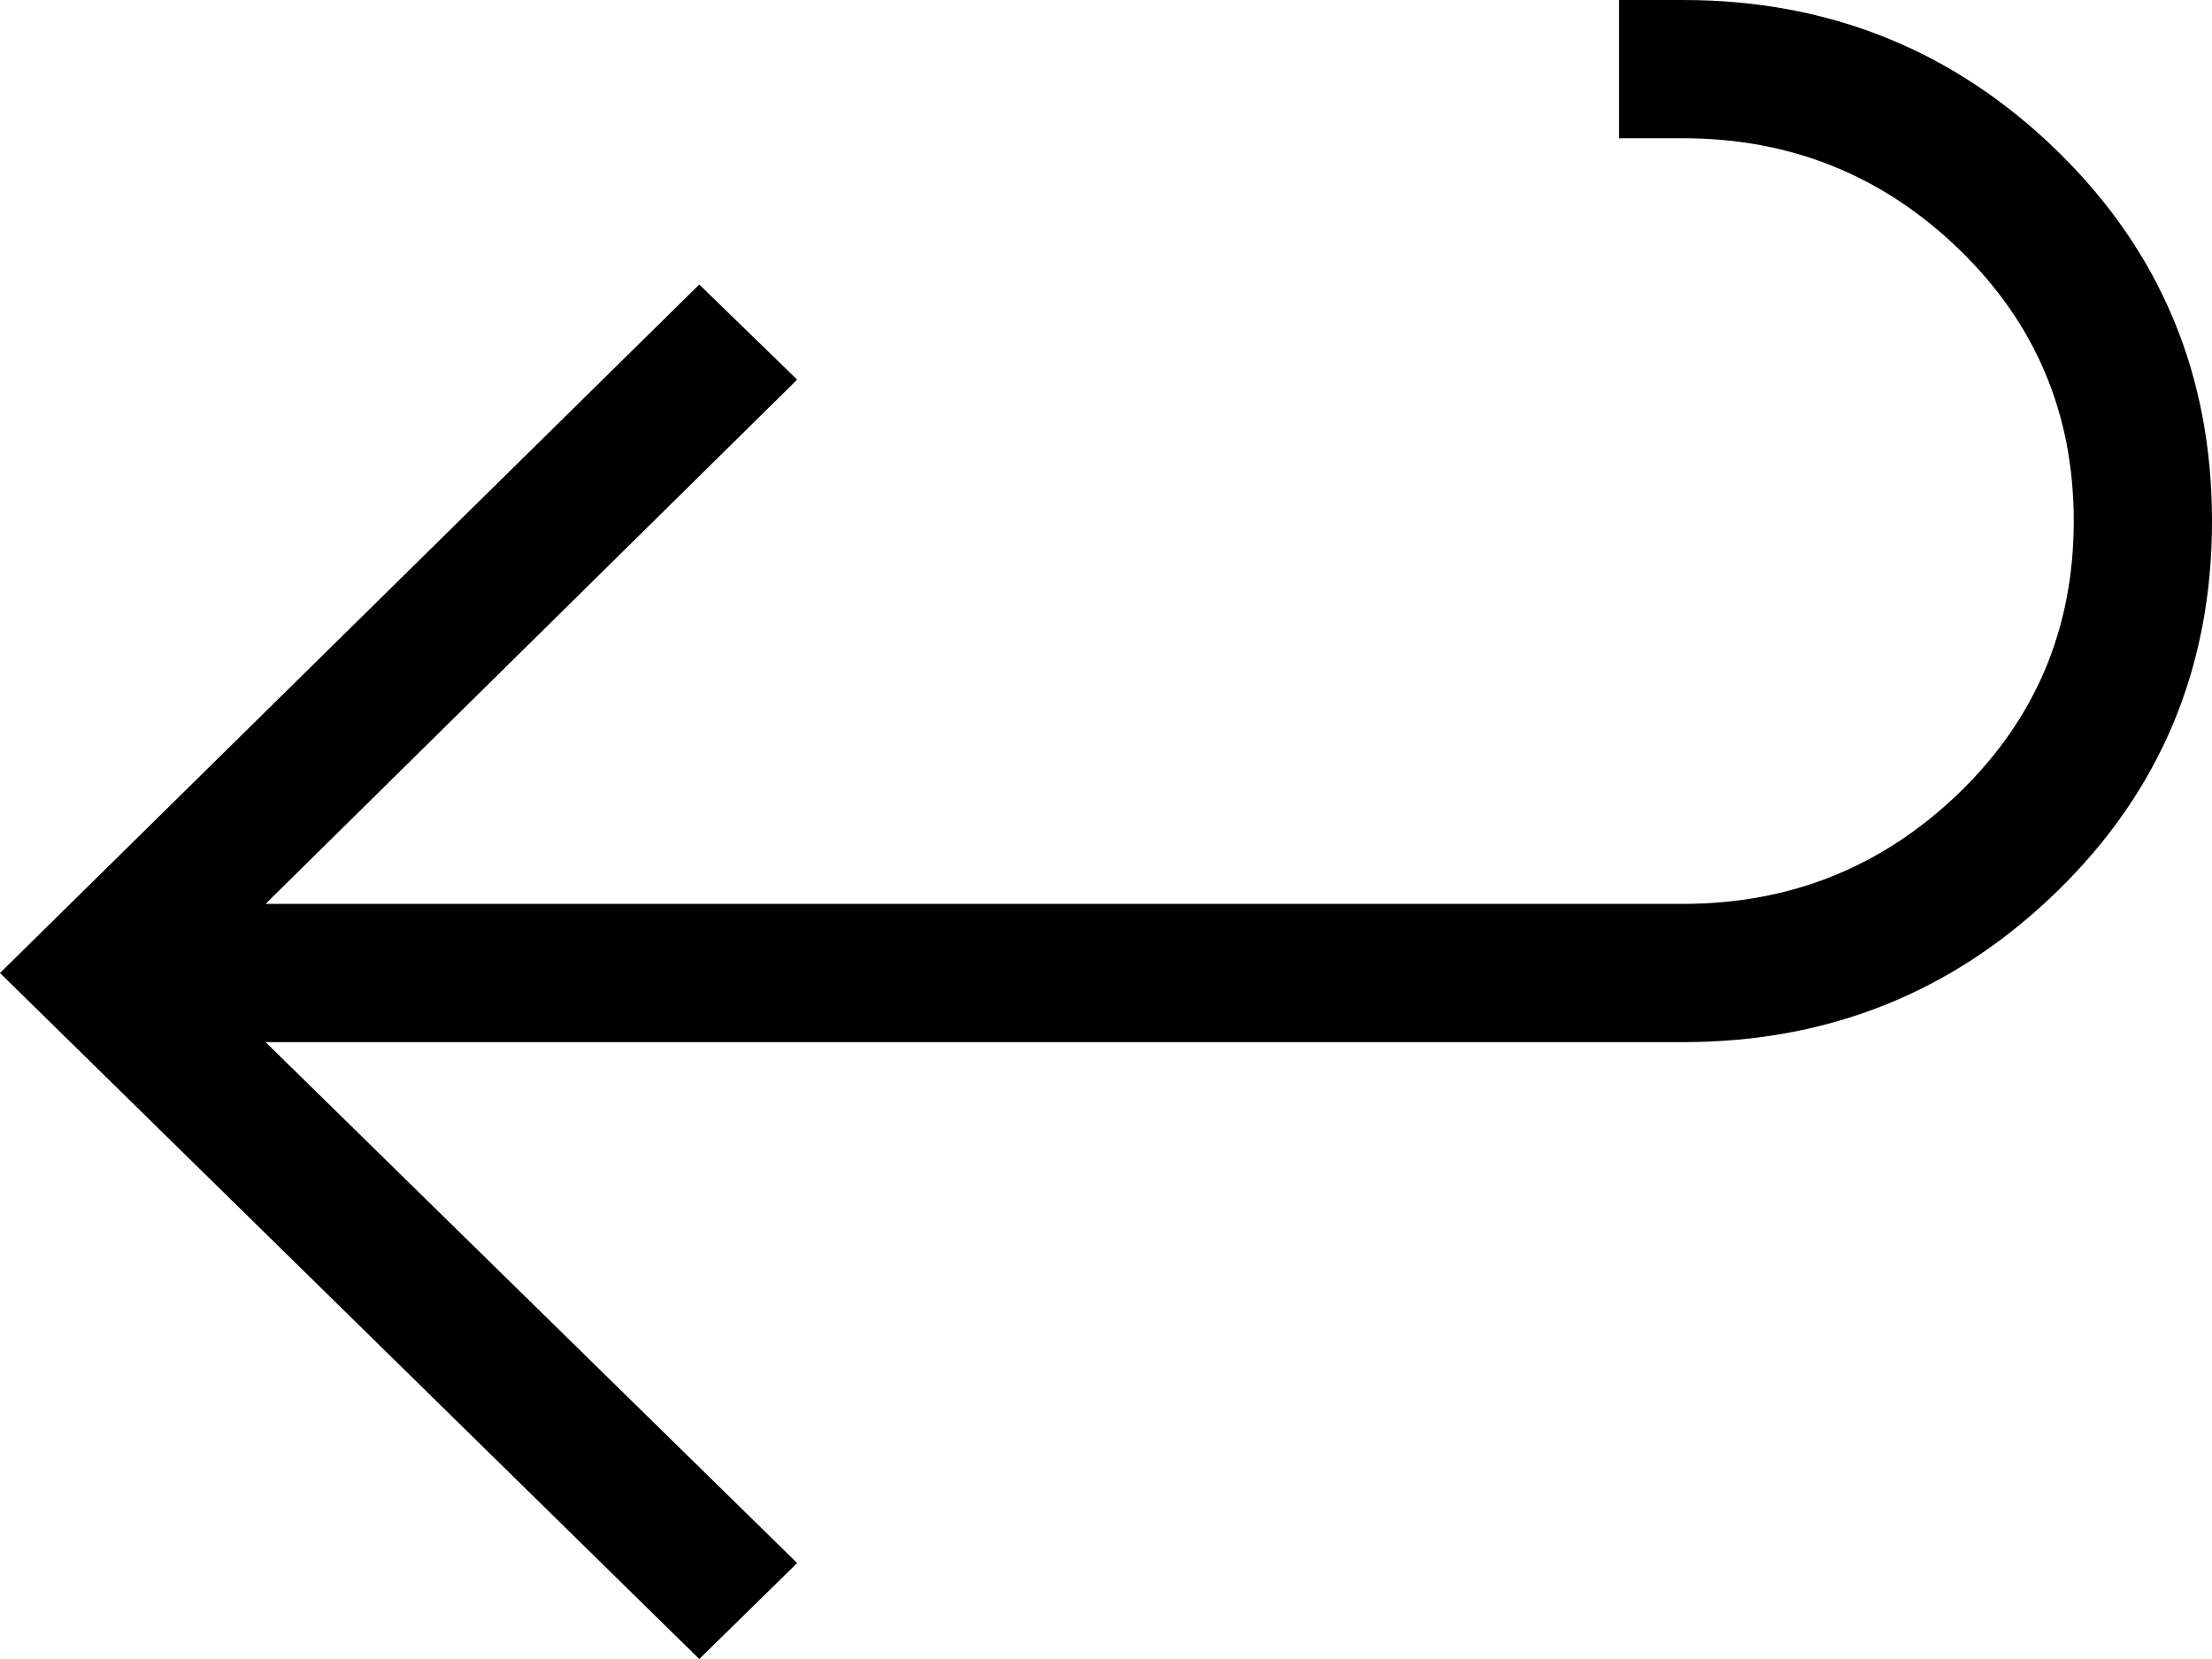 <svg width="16" height="12" viewBox="0 0 16 12" fill="none" xmlns="http://www.w3.org/2000/svg">
<path d="M5.058 12L5.766 11.306L1.921 7.538H12.173C13.231 7.538 14.133 7.175 14.88 6.447C15.627 5.72 16 4.827 16 3.769C16 2.712 15.627 1.819 14.88 1.091C14.133 0.364 13.231 0 12.173 0H11.711V1H12.173C12.95 1 13.615 1.267 14.169 1.802C14.723 2.337 15 2.992 15 3.769C15 4.546 14.723 5.202 14.169 5.737C13.615 6.271 12.95 6.538 12.173 6.538H1.921L5.766 2.746L5.058 2.058L0 7.038L5.058 12Z" fill="black"/>
</svg>
